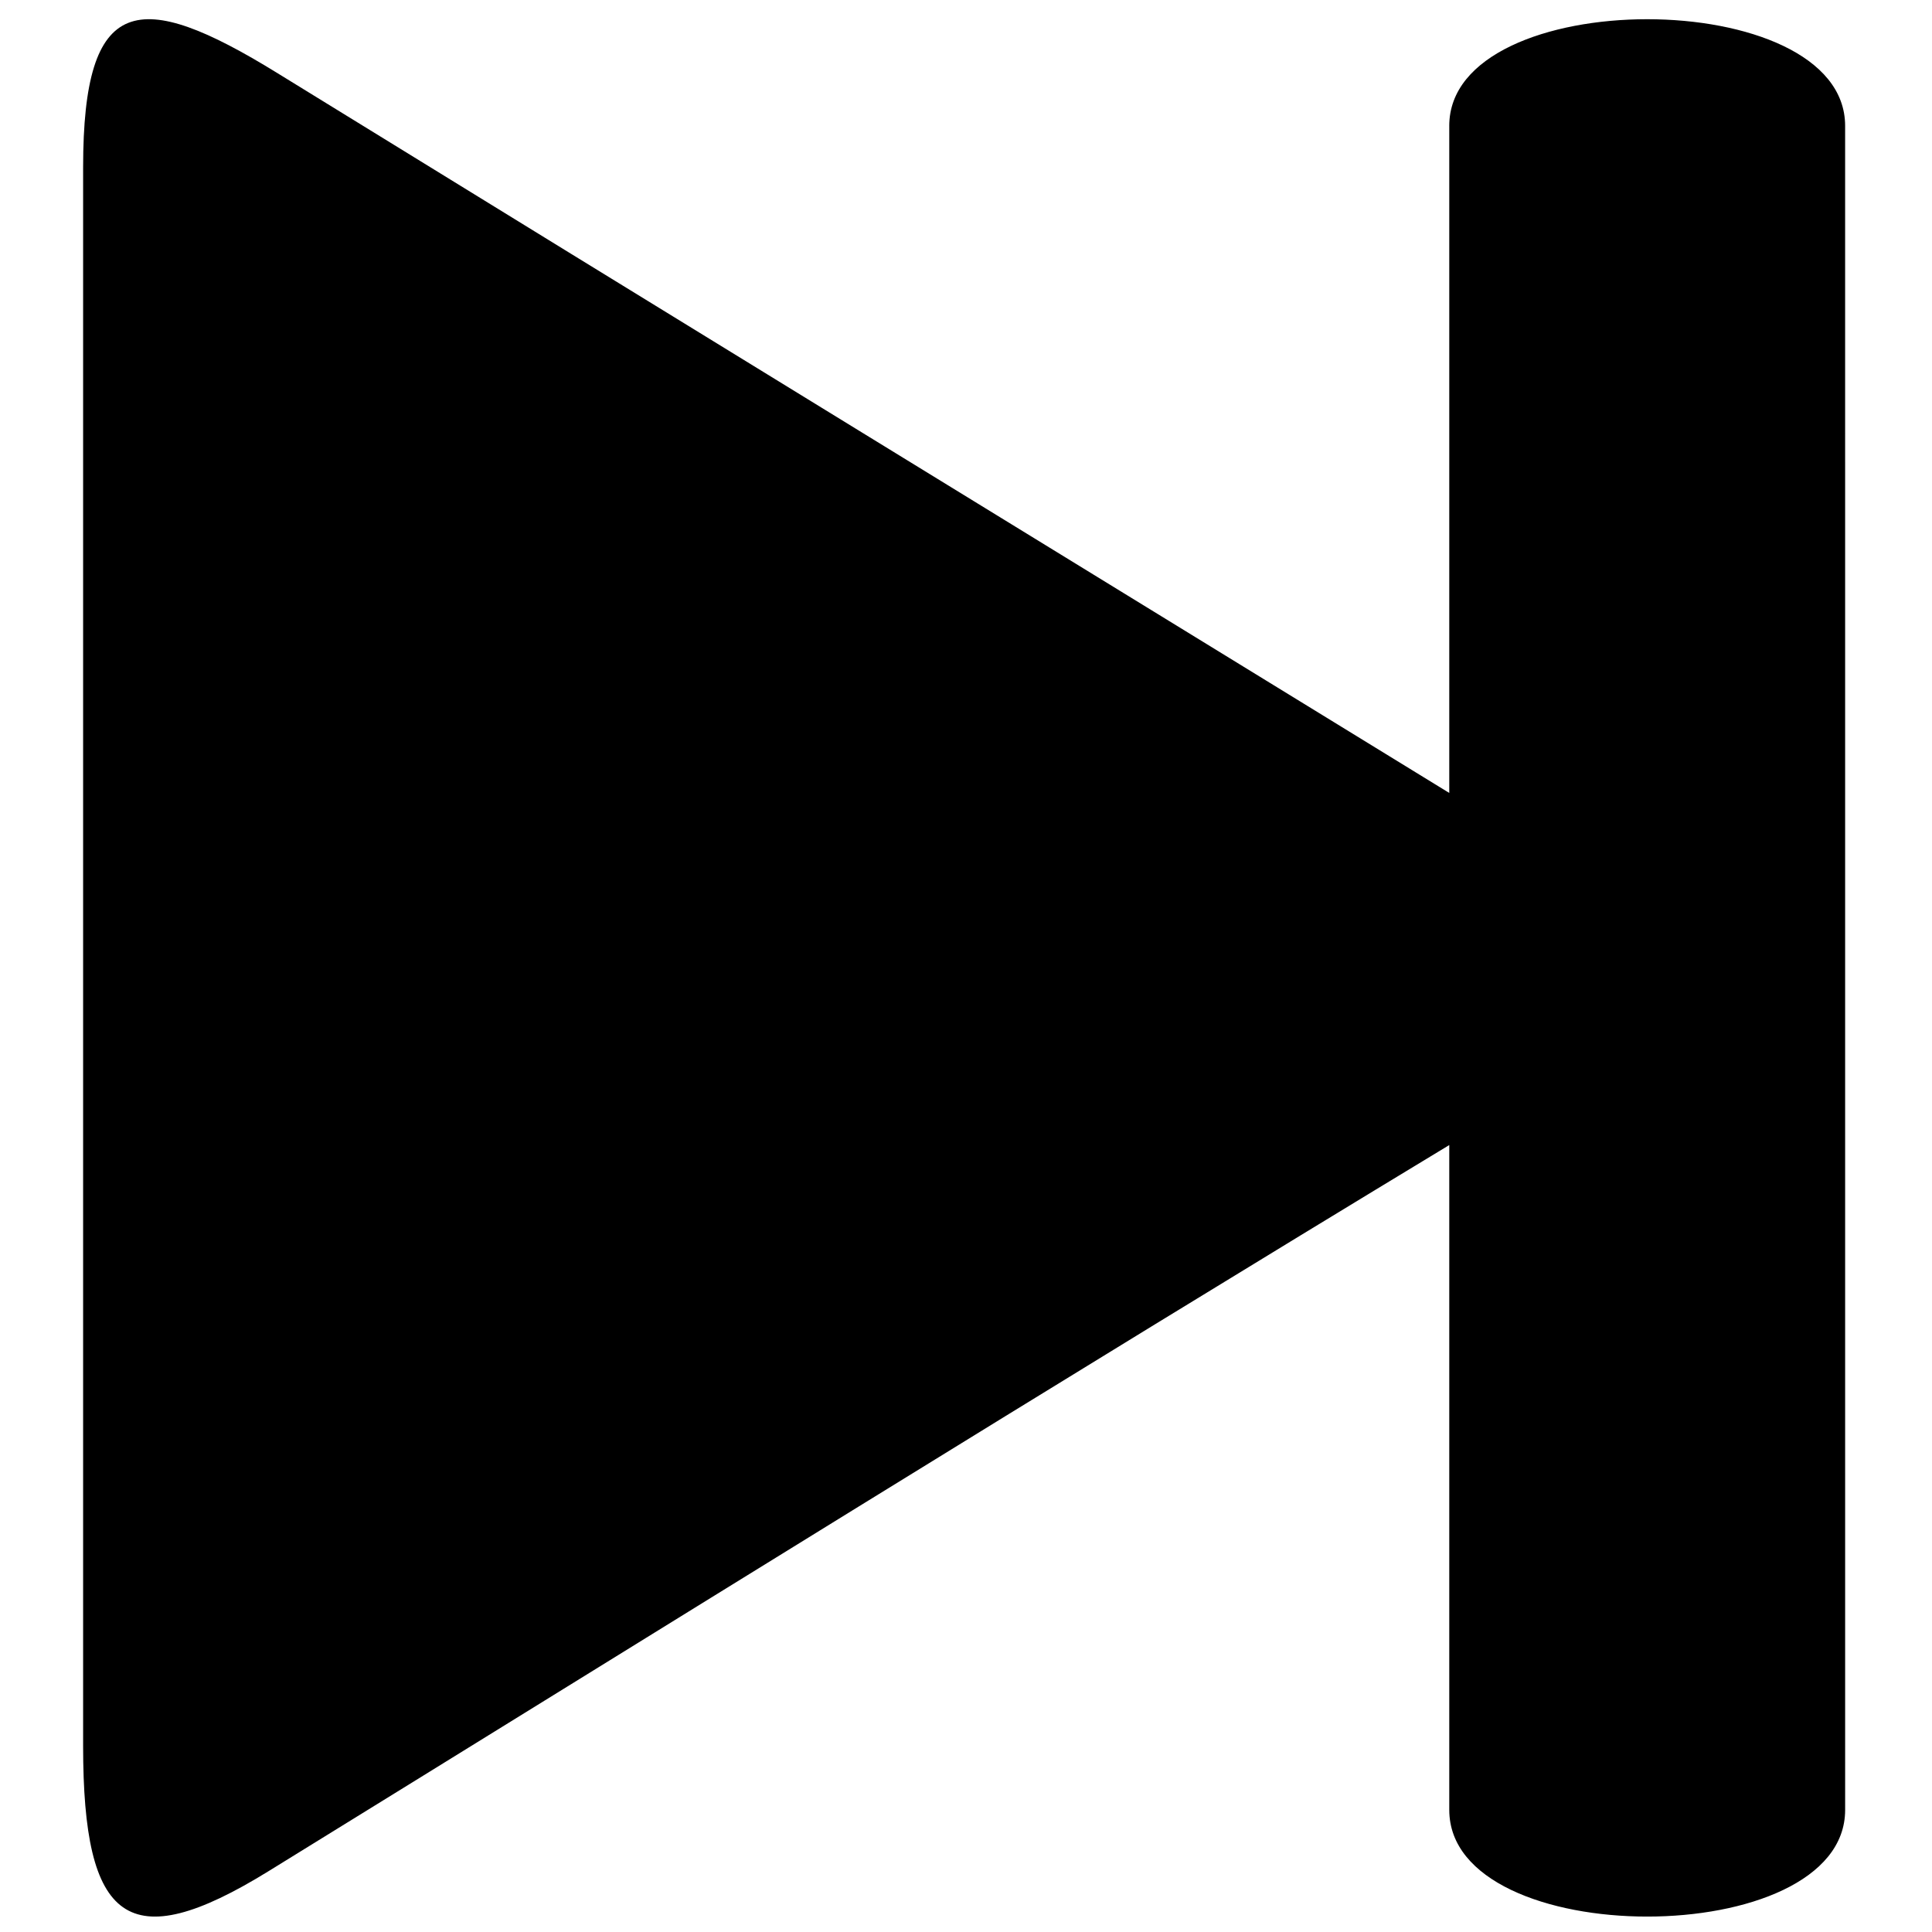 <?xml version="1.0" encoding="UTF-8"?>
<!-- Uploaded to: SVG Repo, www.svgrepo.com, Generator: SVG Repo Mixer Tools -->
<svg width="800px" height="800px" version="1.1" viewBox="144 144 512 512" xmlns="http://www.w3.org/2000/svg">
 <defs>
  <clipPath id="a">
   <path d="m166 149h467v502.9h-467z"/>
  </clipPath>
 </defs>
 <g clip-path="url(#a)">
  <path d="m528.07 177.34v176.8c-104.09-63.918-206.54-126.68-310.68-190.84-36.605-22.555-51.363-21.07-51.363 25.035v418.38c0 46.699 11.84 56.18 49.074 33.207 104.23-64.305 208.2-129.05 312.97-192.47v176.2c0 37.68 104.91 37.68 104.91 0l-0.004-446.3c0-37.68-104.91-37.68-104.91 0z" fill-rule="evenodd"/>
 </g>
</svg>